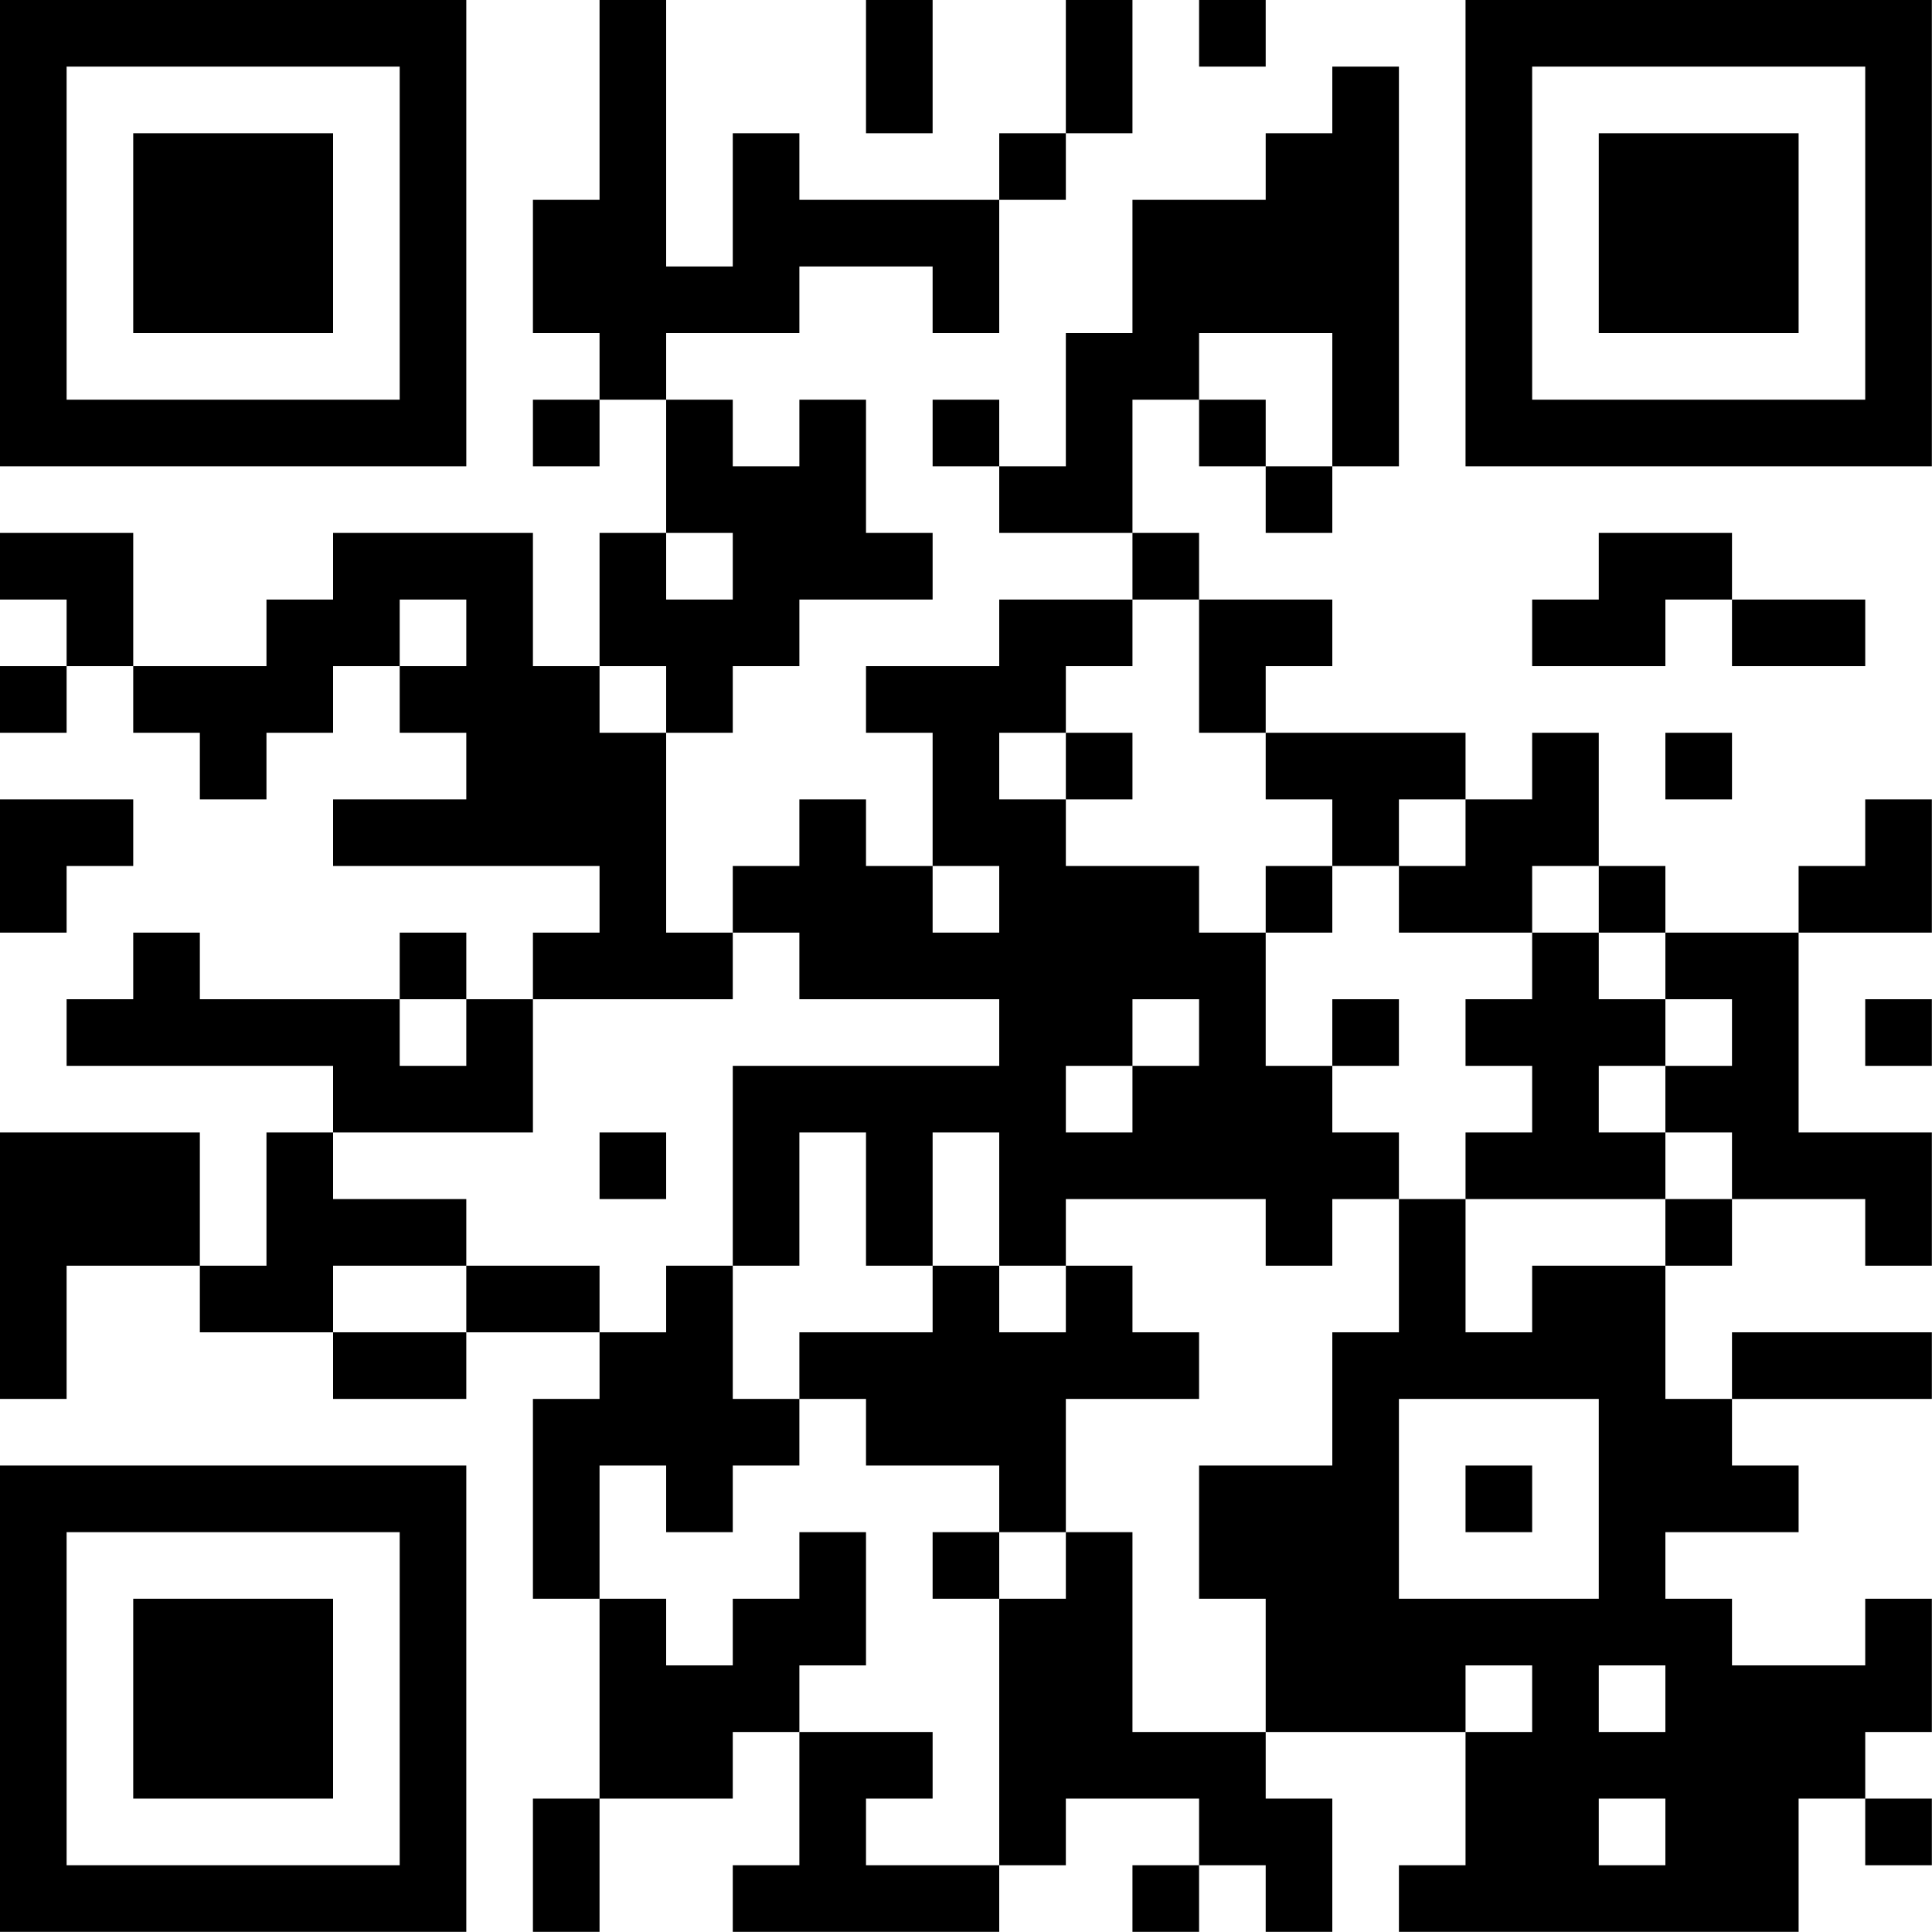 <?xml version="1.0" encoding="UTF-8"?>
<svg xmlns="http://www.w3.org/2000/svg" version="1.1" width="100" height="100" viewBox="0 0 100 100"><rect x="0" y="0" width="100" height="100" fill="#ffffff"/><g transform="scale(3.448)"><g transform="translate(0,0)"><path fill-rule="evenodd" d="M9 0L9 3L8 3L8 5L9 5L9 6L8 6L8 7L9 7L9 6L10 6L10 8L9 8L9 10L8 10L8 8L5 8L5 9L4 9L4 10L2 10L2 8L0 8L0 9L1 9L1 10L0 10L0 11L1 11L1 10L2 10L2 11L3 11L3 12L4 12L4 11L5 11L5 10L6 10L6 11L7 11L7 12L5 12L5 13L9 13L9 14L8 14L8 15L7 15L7 14L6 14L6 15L3 15L3 14L2 14L2 15L1 15L1 16L5 16L5 17L4 17L4 19L3 19L3 17L0 17L0 21L1 21L1 19L3 19L3 20L5 20L5 21L7 21L7 20L9 20L9 21L8 21L8 24L9 24L9 27L8 27L8 29L9 29L9 27L11 27L11 26L12 26L12 28L11 28L11 29L15 29L15 28L16 28L16 27L18 27L18 28L17 28L17 29L18 29L18 28L19 28L19 29L20 29L20 27L19 27L19 26L22 26L22 28L21 28L21 29L27 29L27 27L28 27L28 28L29 28L29 27L28 27L28 26L29 26L29 24L28 24L28 25L26 25L26 24L25 24L25 23L27 23L27 22L26 22L26 21L29 21L29 20L26 20L26 21L25 21L25 19L26 19L26 18L28 18L28 19L29 19L29 17L27 17L27 14L29 14L29 12L28 12L28 13L27 13L27 14L25 14L25 13L24 13L24 11L23 11L23 12L22 12L22 11L19 11L19 10L20 10L20 9L18 9L18 8L17 8L17 6L18 6L18 7L19 7L19 8L20 8L20 7L21 7L21 1L20 1L20 2L19 2L19 3L17 3L17 5L16 5L16 7L15 7L15 6L14 6L14 7L15 7L15 8L17 8L17 9L15 9L15 10L13 10L13 11L14 11L14 13L13 13L13 12L12 12L12 13L11 13L11 14L10 14L10 11L11 11L11 10L12 10L12 9L14 9L14 8L13 8L13 6L12 6L12 7L11 7L11 6L10 6L10 5L12 5L12 4L14 4L14 5L15 5L15 3L16 3L16 2L17 2L17 0L16 0L16 2L15 2L15 3L12 3L12 2L11 2L11 4L10 4L10 0ZM13 0L13 2L14 2L14 0ZM18 0L18 1L19 1L19 0ZM18 5L18 6L19 6L19 7L20 7L20 5ZM10 8L10 9L11 9L11 8ZM24 8L24 9L23 9L23 10L25 10L25 9L26 9L26 10L28 10L28 9L26 9L26 8ZM6 9L6 10L7 10L7 9ZM17 9L17 10L16 10L16 11L15 11L15 12L16 12L16 13L18 13L18 14L19 14L19 16L20 16L20 17L21 17L21 18L20 18L20 19L19 19L19 18L16 18L16 19L15 19L15 17L14 17L14 19L13 19L13 17L12 17L12 19L11 19L11 16L15 16L15 15L12 15L12 14L11 14L11 15L8 15L8 17L5 17L5 18L7 18L7 19L5 19L5 20L7 20L7 19L9 19L9 20L10 20L10 19L11 19L11 21L12 21L12 22L11 22L11 23L10 23L10 22L9 22L9 24L10 24L10 25L11 25L11 24L12 24L12 23L13 23L13 25L12 25L12 26L14 26L14 27L13 27L13 28L15 28L15 24L16 24L16 23L17 23L17 26L19 26L19 24L18 24L18 22L20 22L20 20L21 20L21 18L22 18L22 20L23 20L23 19L25 19L25 18L26 18L26 17L25 17L25 16L26 16L26 15L25 15L25 14L24 14L24 13L23 13L23 14L21 14L21 13L22 13L22 12L21 12L21 13L20 13L20 12L19 12L19 11L18 11L18 9ZM9 10L9 11L10 11L10 10ZM16 11L16 12L17 12L17 11ZM25 11L25 12L26 12L26 11ZM0 12L0 14L1 14L1 13L2 13L2 12ZM14 13L14 14L15 14L15 13ZM19 13L19 14L20 14L20 13ZM23 14L23 15L22 15L22 16L23 16L23 17L22 17L22 18L25 18L25 17L24 17L24 16L25 16L25 15L24 15L24 14ZM6 15L6 16L7 16L7 15ZM17 15L17 16L16 16L16 17L17 17L17 16L18 16L18 15ZM20 15L20 16L21 16L21 15ZM28 15L28 16L29 16L29 15ZM9 17L9 18L10 18L10 17ZM14 19L14 20L12 20L12 21L13 21L13 22L15 22L15 23L14 23L14 24L15 24L15 23L16 23L16 21L18 21L18 20L17 20L17 19L16 19L16 20L15 20L15 19ZM21 21L21 24L24 24L24 21ZM22 22L22 23L23 23L23 22ZM22 25L22 26L23 26L23 25ZM24 25L24 26L25 26L25 25ZM24 27L24 28L25 28L25 27ZM0 0L0 7L7 7L7 0ZM1 1L1 6L6 6L6 1ZM2 2L2 5L5 5L5 2ZM22 0L22 7L29 7L29 0ZM23 1L23 6L28 6L28 1ZM24 2L24 5L27 5L27 2ZM0 22L0 29L7 29L7 22ZM1 23L1 28L6 28L6 23ZM2 24L2 27L5 27L5 24Z" fill="#000000"/></g></g></svg>
